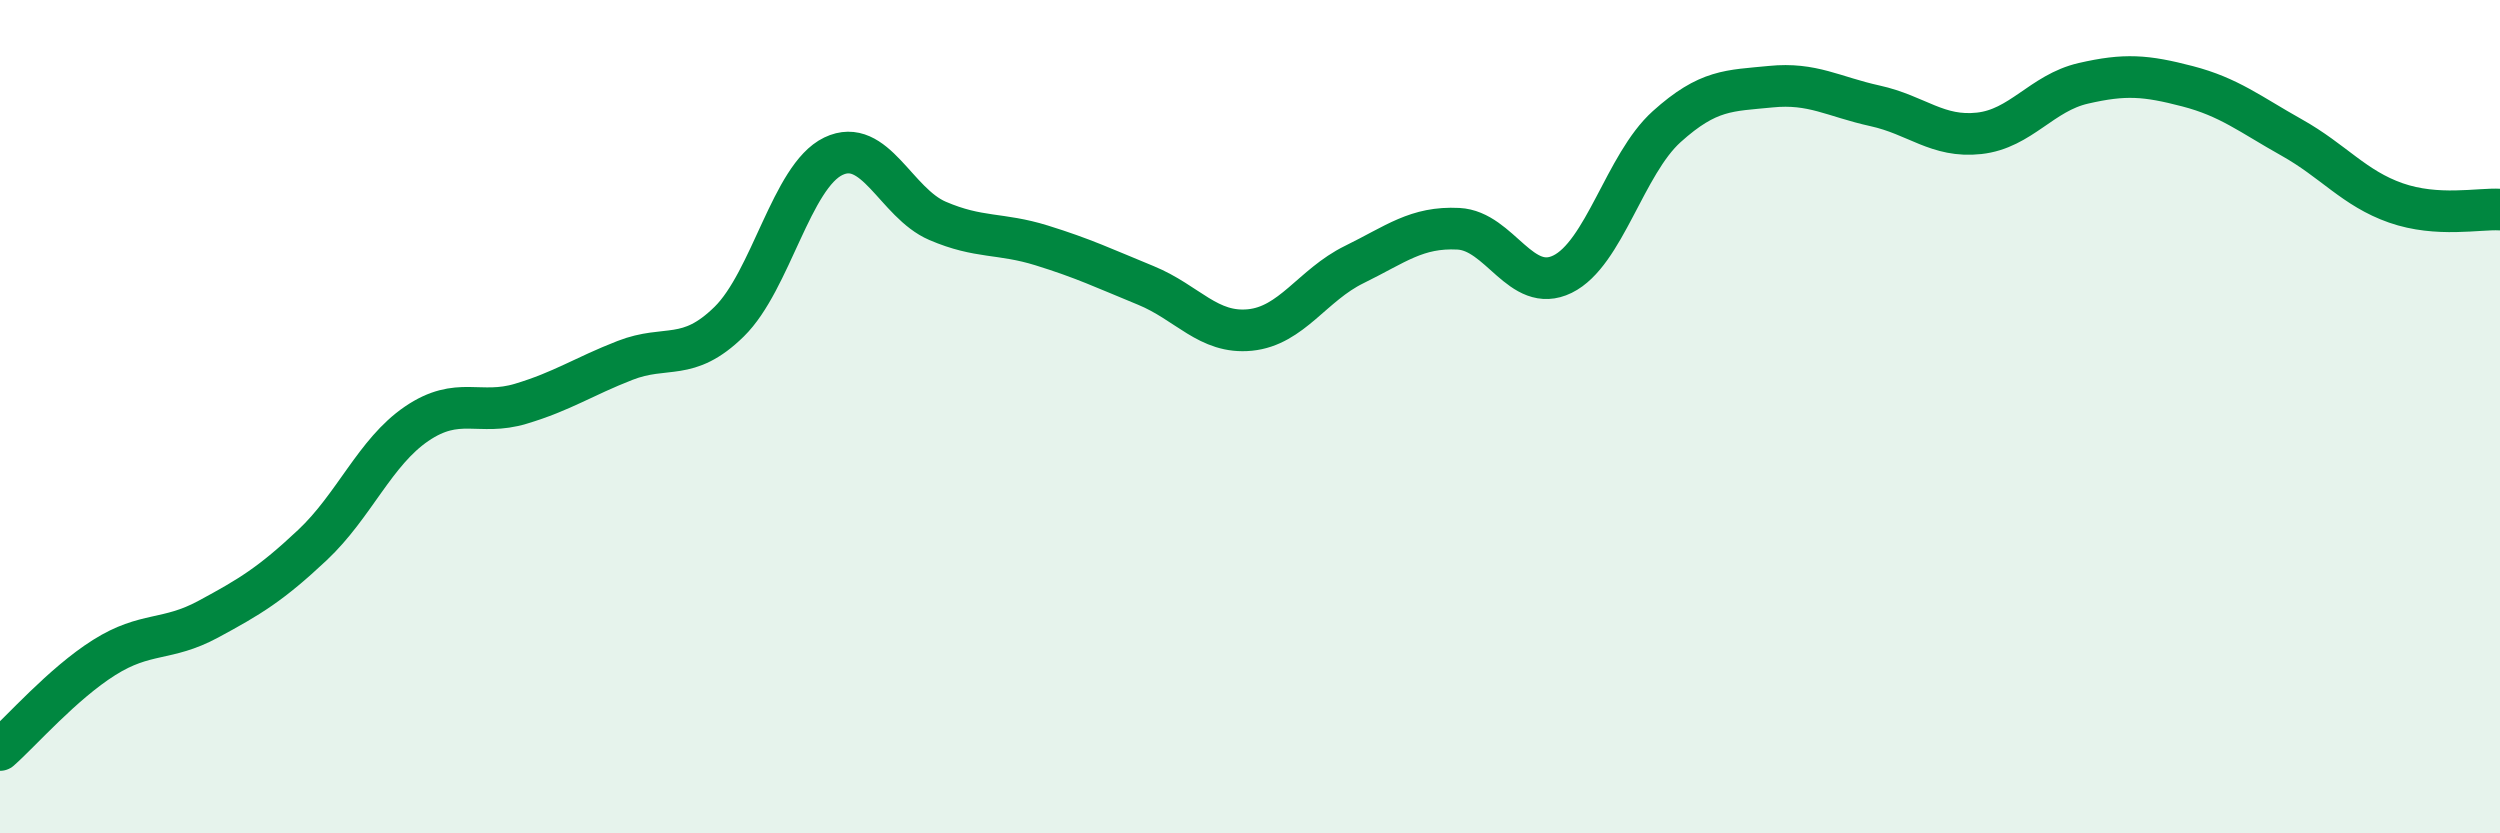 
    <svg width="60" height="20" viewBox="0 0 60 20" xmlns="http://www.w3.org/2000/svg">
      <path
        d="M 0,18 C 0.5,17.56 1.5,16.41 2.5,15.78 C 3.5,15.15 4,15.4 5,14.86 C 6,14.32 6.5,14.02 7.5,13.08 C 8.5,12.14 9,10.85 10,10.17 C 11,9.49 11.5,9.99 12.5,9.69 C 13.5,9.39 14,9.04 15,8.65 C 16,8.26 16.5,8.7 17.5,7.72 C 18.5,6.74 19,4.23 20,3.75 C 21,3.27 21.5,4.87 22.5,5.3 C 23.5,5.73 24,5.58 25,5.89 C 26,6.2 26.5,6.44 27.5,6.85 C 28.5,7.26 29,8.02 30,7.92 C 31,7.82 31.5,6.84 32.5,6.35 C 33.5,5.86 34,5.44 35,5.49 C 36,5.54 36.5,7.07 37.5,6.58 C 38.5,6.09 39,3.94 40,3.04 C 41,2.14 41.5,2.18 42.5,2.08 C 43.5,1.98 44,2.32 45,2.54 C 46,2.76 46.5,3.31 47.5,3.2 C 48.5,3.09 49,2.23 50,2 C 51,1.77 51.5,1.81 52.5,2.07 C 53.5,2.33 54,2.74 55,3.3 C 56,3.86 56.5,4.52 57.5,4.87 C 58.5,5.22 59.5,5 60,5.03L60 20L0 20Z"
        fill="#008740"
        opacity="0.1"
        stroke-linecap="round"
        stroke-linejoin="round"
      />
      <path
        d="M 0,18 C 0.5,17.56 1.5,16.41 2.5,15.78 C 3.5,15.15 4,15.4 5,14.86 C 6,14.32 6.5,14.02 7.5,13.08 C 8.5,12.14 9,10.85 10,10.17 C 11,9.49 11.5,9.99 12.5,9.69 C 13.5,9.39 14,9.04 15,8.65 C 16,8.26 16.5,8.7 17.5,7.72 C 18.5,6.74 19,4.23 20,3.75 C 21,3.27 21.5,4.87 22.5,5.3 C 23.5,5.73 24,5.58 25,5.89 C 26,6.2 26.5,6.44 27.5,6.85 C 28.5,7.26 29,8.02 30,7.92 C 31,7.82 31.5,6.84 32.5,6.35 C 33.5,5.86 34,5.44 35,5.49 C 36,5.54 36.5,7.07 37.5,6.58 C 38.5,6.09 39,3.94 40,3.04 C 41,2.14 41.5,2.18 42.5,2.08 C 43.5,1.98 44,2.32 45,2.54 C 46,2.76 46.5,3.31 47.5,3.2 C 48.5,3.09 49,2.23 50,2 C 51,1.77 51.5,1.81 52.5,2.07 C 53.5,2.33 54,2.74 55,3.3 C 56,3.86 56.5,4.52 57.5,4.87 C 58.5,5.22 59.5,5 60,5.03"
        stroke="#008740"
        stroke-width="1"
        fill="none"
        stroke-linecap="round"
        stroke-linejoin="round"
      />
    </svg>
  
